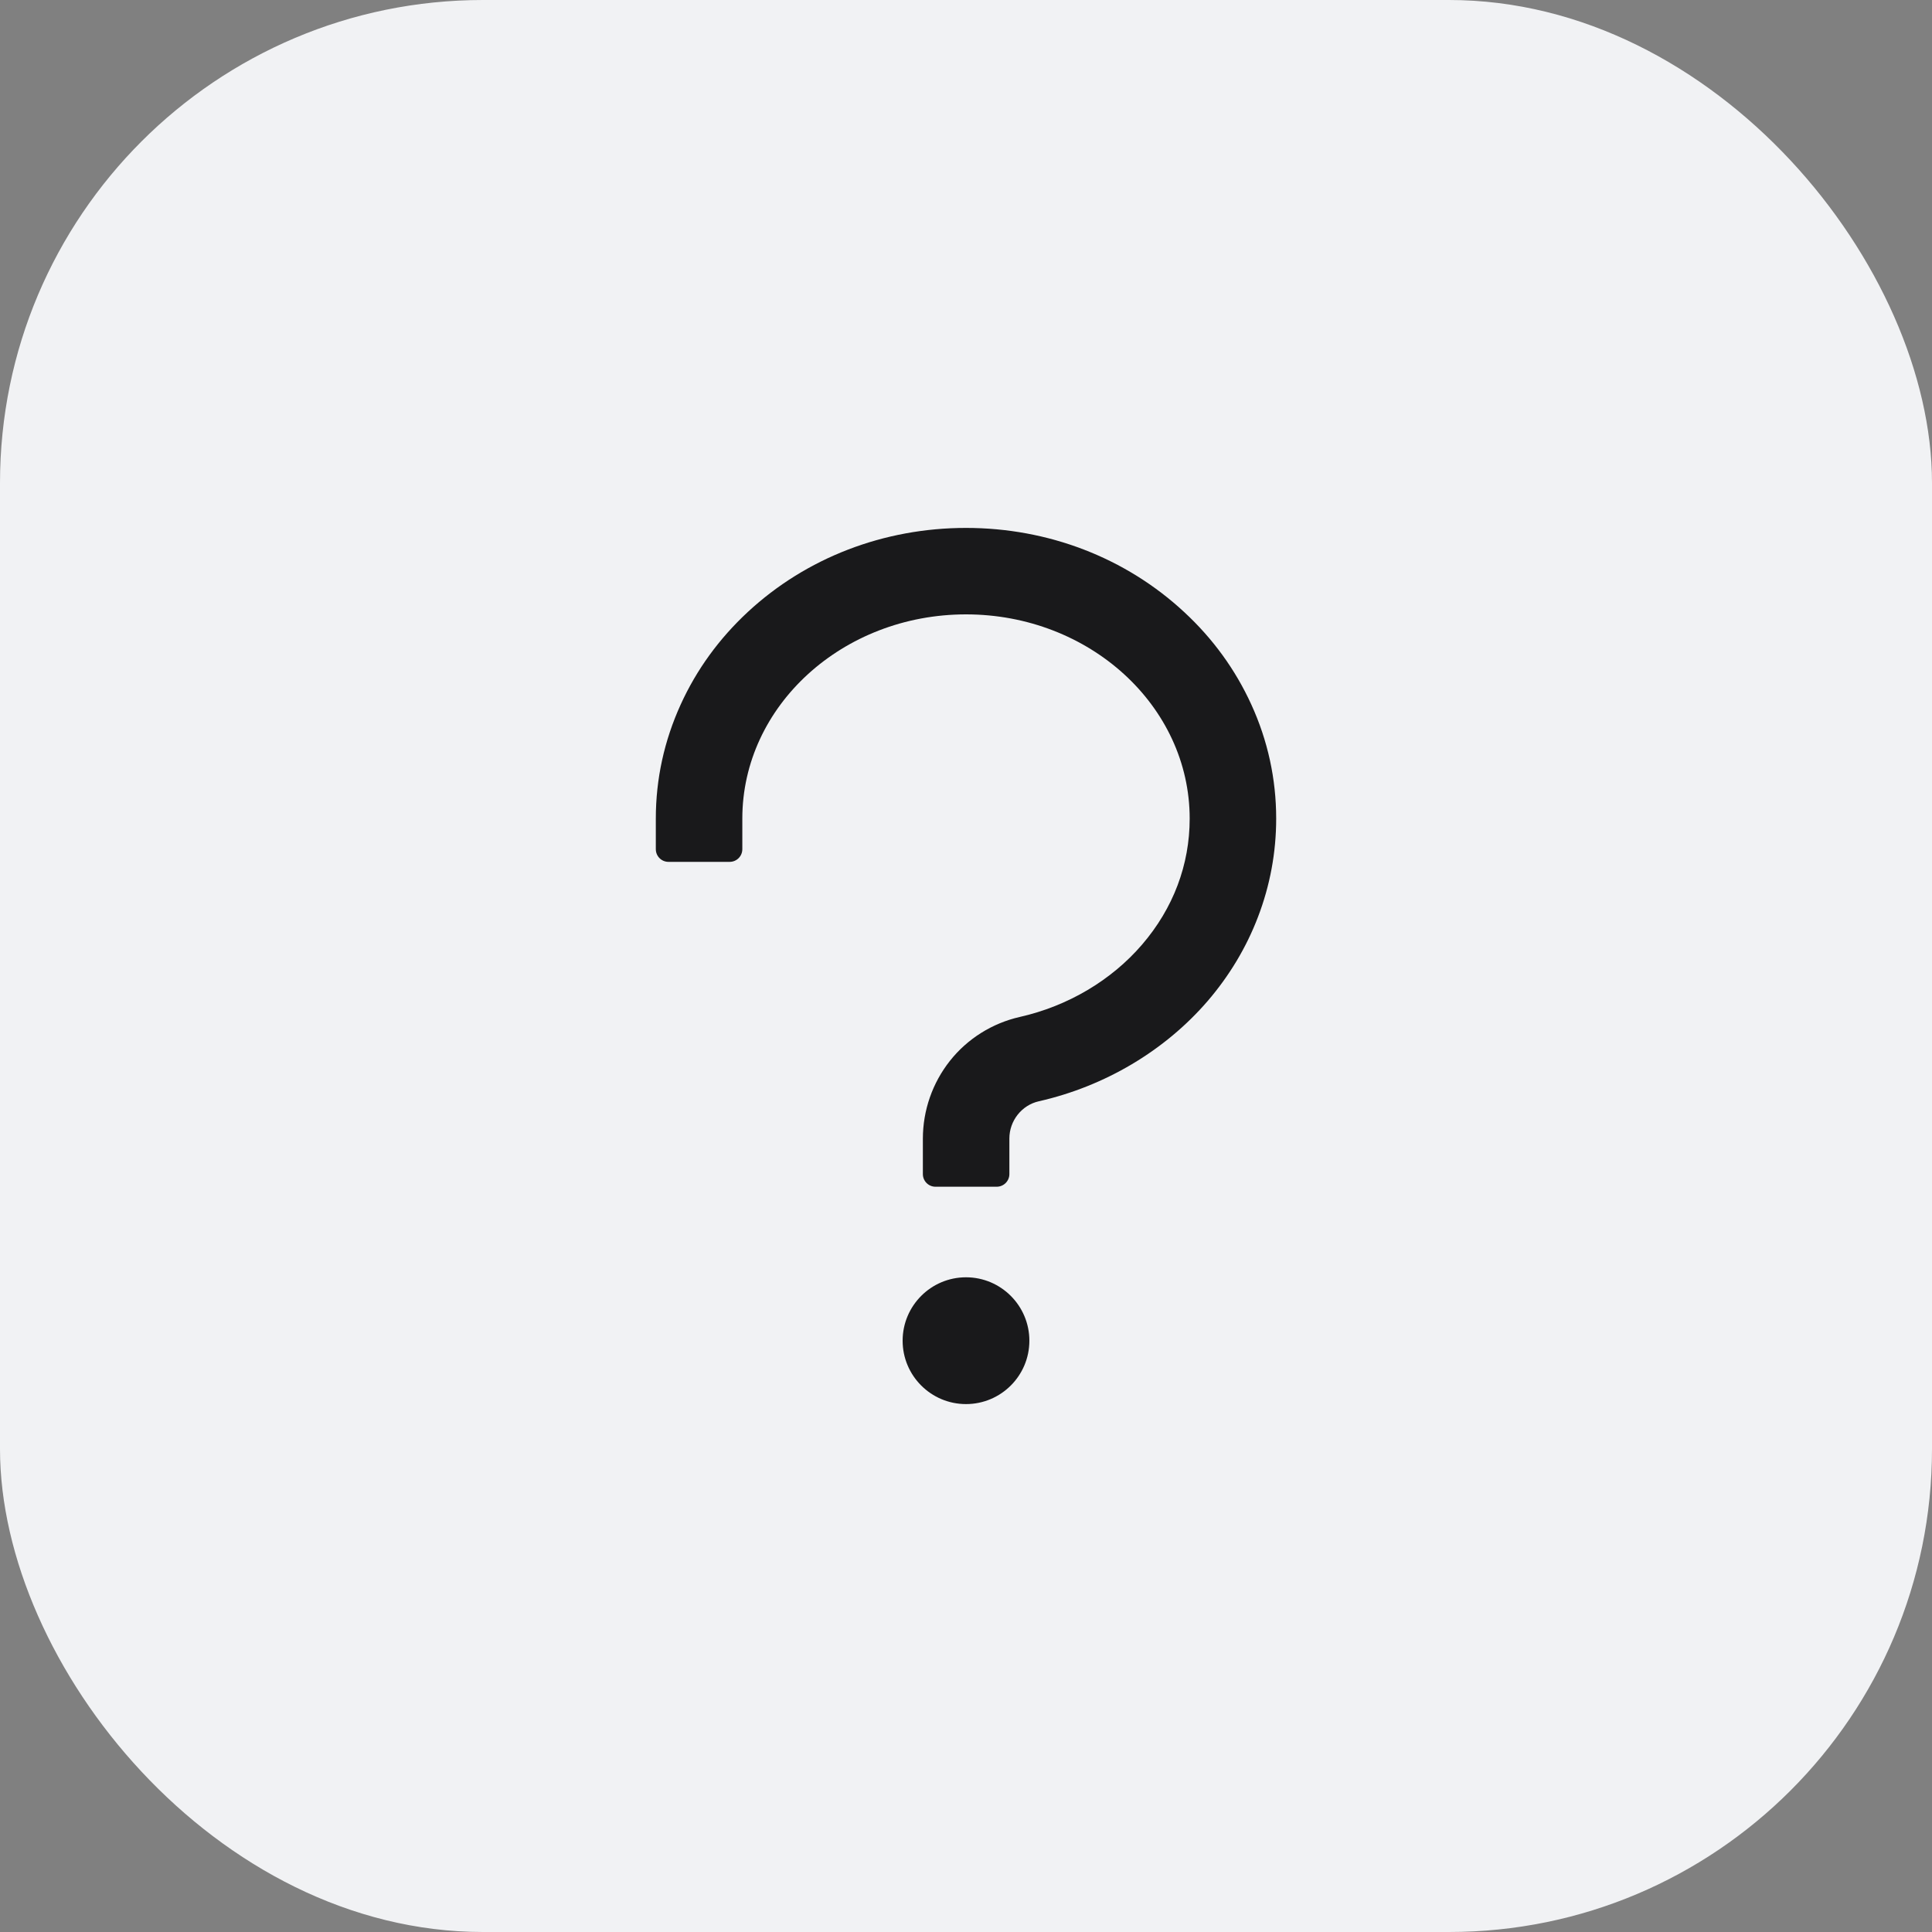 <?xml version="1.0" encoding="UTF-8"?> <svg xmlns="http://www.w3.org/2000/svg" width="40" height="40" viewBox="0 0 40 40" fill="none"><rect x="0" y="0" width="40" height="40" fill="#808080" stroke="none"/><rect width="40" height="40" rx="10" fill="#F1F2F4"></rect><path d="M25.906 14.584C25.578 13.866 25.112 13.222 24.516 12.671C23.307 11.548 21.702 10.93 20 10.93C18.298 10.93 16.693 11.548 15.484 12.669C14.888 13.222 14.422 13.864 14.094 14.584C13.752 15.334 13.578 16.128 13.578 16.948V17.581C13.578 17.727 13.695 17.844 13.841 17.844H15.106C15.252 17.844 15.369 17.727 15.369 17.581V16.948C15.369 14.616 17.445 12.72 20 12.72C22.555 12.72 24.631 14.616 24.631 16.948C24.631 17.905 24.291 18.805 23.647 19.555C23.009 20.298 22.109 20.83 21.113 21.055C20.544 21.184 20.03 21.505 19.667 21.964C19.305 22.422 19.108 22.988 19.107 23.572V24.308C19.107 24.453 19.224 24.57 19.369 24.57H20.635C20.78 24.57 20.898 24.453 20.898 24.308V23.572C20.898 23.204 21.153 22.881 21.507 22.801C22.876 22.491 24.118 21.753 25.006 20.722C25.454 20.199 25.803 19.618 26.044 18.988C26.295 18.334 26.422 17.647 26.422 16.948C26.422 16.128 26.248 15.331 25.906 14.584ZM20 26.445C19.276 26.445 18.688 27.034 18.688 27.758C18.688 28.482 19.276 29.07 20 29.07C20.724 29.07 21.312 28.482 21.312 27.758C21.312 27.034 20.724 26.445 20 26.445Z" fill="#19191B"></path></svg> 